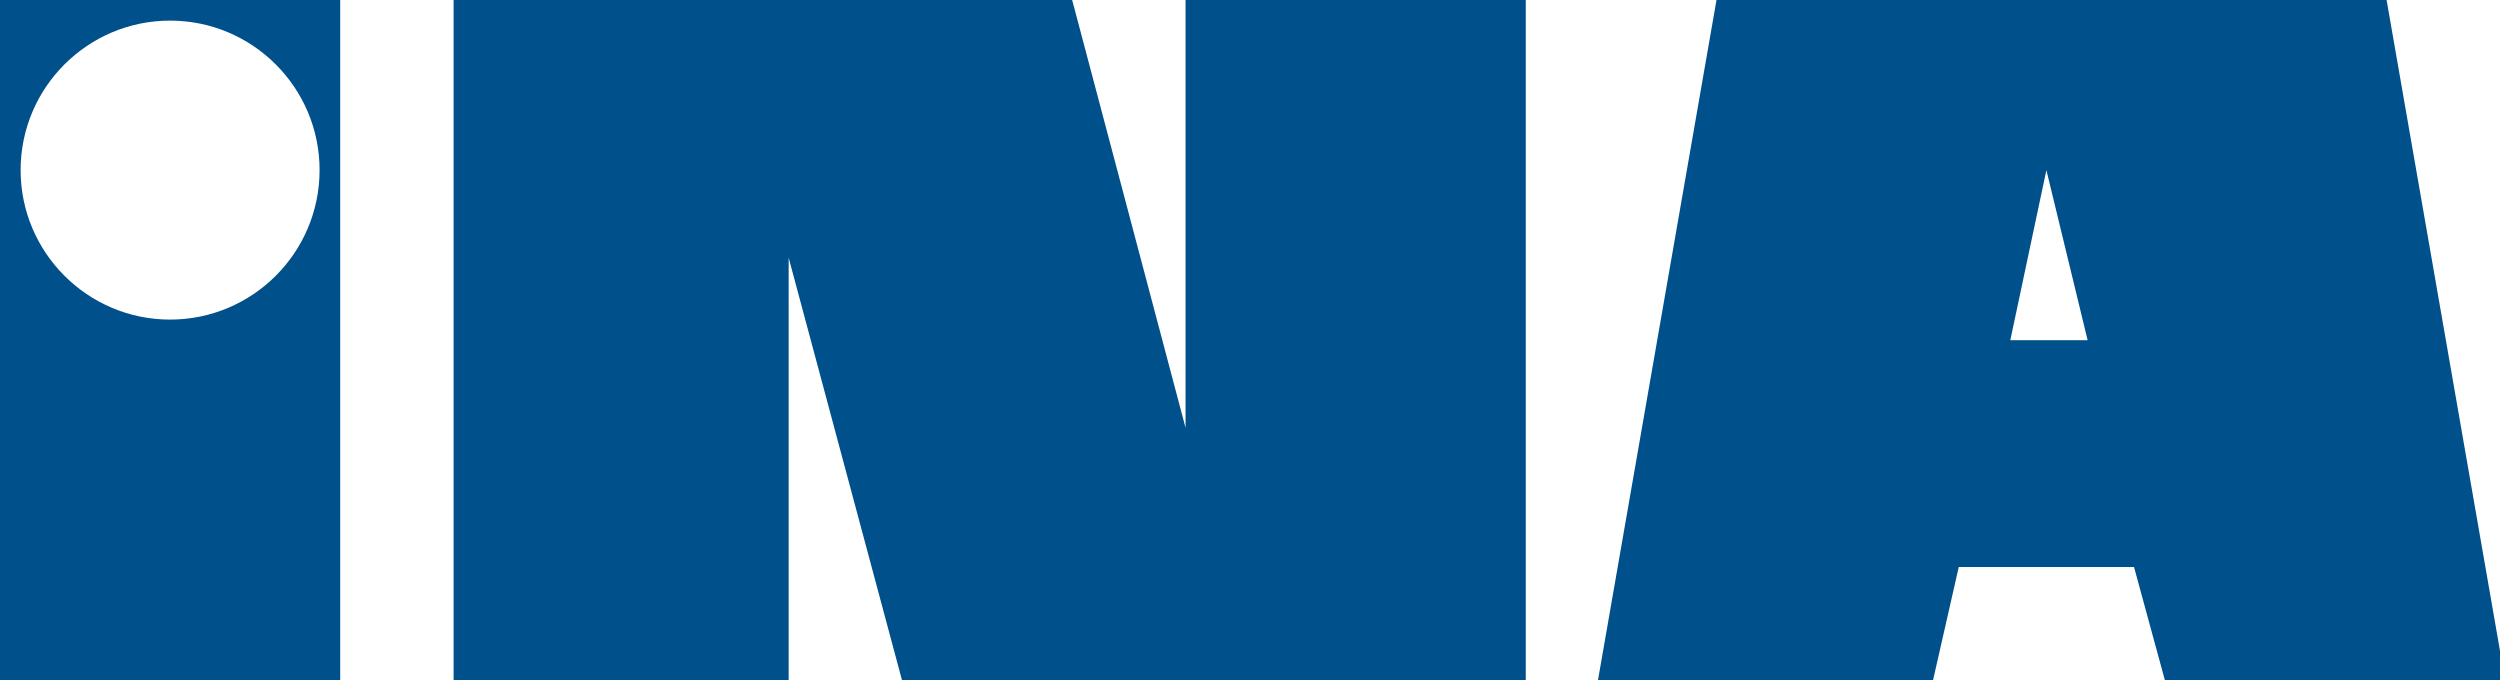 <?xml version="1.0" encoding="utf-8"?>
<!-- Generator: Adobe Illustrator 23.0.3, SVG Export Plug-In . SVG Version: 6.00 Build 0)  -->
<svg version="1.1" id="Layer_1" xmlns="http://www.w3.org/2000/svg" xmlns:xlink="http://www.w3.org/1999/xlink" x="0px" y="0px"
	 viewBox="0 0 48.5 13.2" style="enable-background:new 0 0 48.5 13.2;" xml:space="preserve">
<style type="text/css">
	.st0{fill:#00508C;}
</style>
<g>
	<polygon class="st0" points="8.8,0 20.8,0 23,8.3 23,0 29.6,0 29.6,13.2 17.5,13.2 15.3,5 15.3,13.2 8.8,13.2 	"/>
	<path class="st0" d="M3.3,0.4c-1.6,0-2.9,1.3-2.9,2.9c0,1.6,1.3,2.9,2.9,2.9c1.6,0,2.9-1.3,2.9-2.9C6.2,1.7,4.9,0.4,3.3,0.4 M0,0
		h6.6v13.2H0V0z"/>
	<path class="st0" d="M38,11l-0.5,2.2H31L33.3,0h13l2.3,13.2H42L41.4,11H38z M39.7,3.3L39,6.6h1.5L39.7,3.3z"/>
</g>
</svg>
